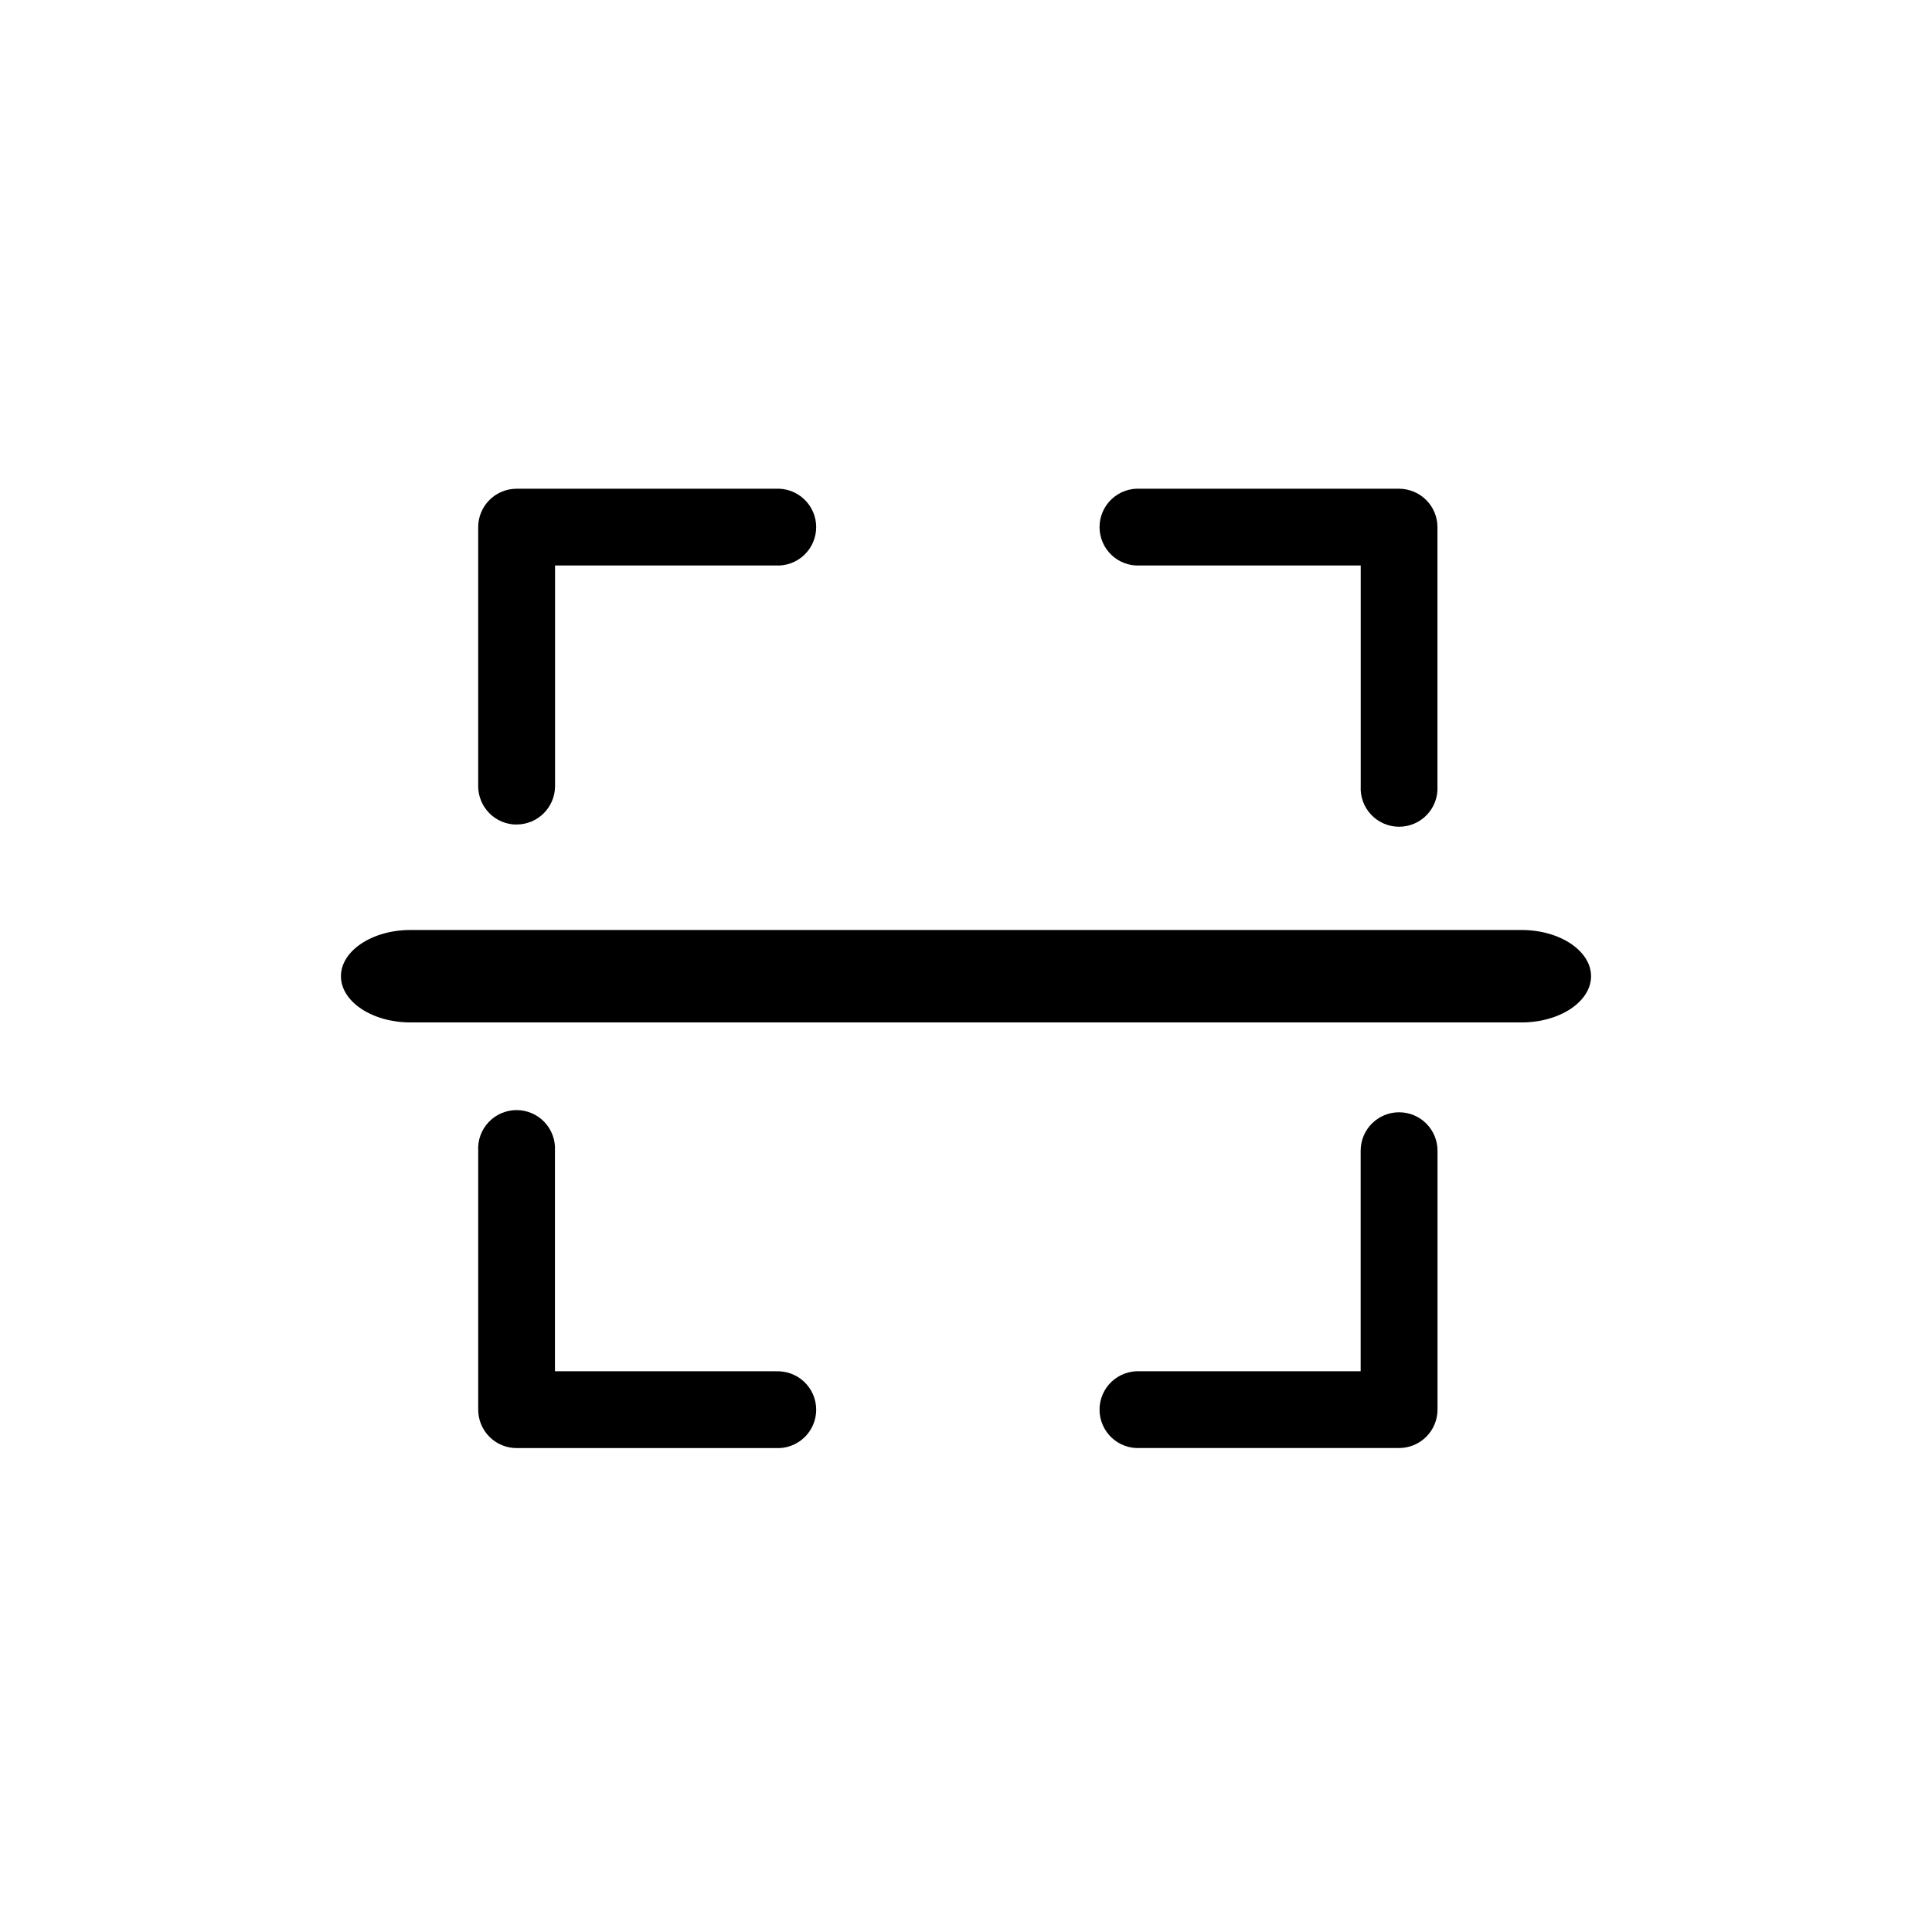 <svg width="170" height="170" viewBox="0 0 170 170" fill="none" xmlns="http://www.w3.org/2000/svg">
<path d="M68.245 120.66H48.831V101.252C48.857 100.793 48.789 100.333 48.631 99.9C48.473 99.468 48.228 99.073 47.912 98.738C47.596 98.403 47.215 98.137 46.792 97.955C46.37 97.773 45.914 97.679 45.454 97.679C44.994 97.679 44.538 97.773 44.116 97.955C43.693 98.137 43.312 98.403 42.996 98.738C42.68 99.073 42.435 99.468 42.278 99.9C42.12 100.333 42.052 100.793 42.078 101.252V124.037C42.078 124.934 42.434 125.794 43.068 126.429C43.702 127.063 44.563 127.419 45.459 127.419H68.245C68.704 127.445 69.164 127.377 69.596 127.219C70.029 127.061 70.424 126.817 70.759 126.501C71.093 126.185 71.36 125.804 71.542 125.381C71.724 124.958 71.818 124.503 71.818 124.043C71.818 123.582 71.724 123.127 71.542 122.704C71.36 122.282 71.093 121.901 70.759 121.585C70.424 121.268 70.029 121.024 69.596 120.866C69.164 120.708 68.704 120.64 68.245 120.666" fill="black"/>
<path d="M45.458 72.548C46.355 72.548 47.215 72.192 47.849 71.558C48.483 70.923 48.84 70.063 48.84 69.166V49.758H68.243C68.703 49.784 69.163 49.716 69.595 49.558C70.027 49.401 70.423 49.156 70.757 48.84C71.092 48.524 71.358 48.143 71.54 47.72C71.723 47.297 71.817 46.842 71.817 46.382C71.817 45.922 71.723 45.466 71.54 45.044C71.358 44.621 71.092 44.24 70.757 43.924C70.423 43.608 70.027 43.363 69.595 43.205C69.163 43.047 68.703 42.979 68.243 43.005H45.458C44.561 43.005 43.701 43.362 43.067 43.996C42.432 44.63 42.076 45.49 42.076 46.387V69.172C42.076 69.616 42.164 70.056 42.334 70.466C42.504 70.877 42.753 71.25 43.067 71.564C43.381 71.878 43.754 72.127 44.164 72.297C44.574 72.467 45.014 72.554 45.458 72.554" fill="black"/>
<path d="M123.109 43.005H100.323C99.864 42.979 99.404 43.047 98.972 43.205C98.539 43.363 98.144 43.608 97.809 43.924C97.475 44.24 97.208 44.621 97.026 45.044C96.844 45.466 96.75 45.922 96.75 46.382C96.75 46.842 96.844 47.297 97.026 47.72C97.208 48.143 97.475 48.524 97.809 48.84C98.144 49.156 98.539 49.401 98.972 49.558C99.404 49.716 99.864 49.784 100.323 49.758H119.732V69.172C119.705 69.632 119.773 70.092 119.931 70.524C120.089 70.957 120.334 71.352 120.65 71.687C120.966 72.021 121.347 72.288 121.77 72.47C122.192 72.652 122.648 72.746 123.108 72.746C123.568 72.746 124.024 72.652 124.446 72.47C124.869 72.288 125.25 72.021 125.566 71.687C125.882 71.352 126.127 70.957 126.285 70.524C126.442 70.092 126.51 69.632 126.484 69.172V46.387C126.484 45.49 126.128 44.63 125.494 43.996C124.86 43.362 123.999 43.005 123.103 43.005" fill="black"/>
<path d="M123.109 97.871C122.212 97.871 121.351 98.227 120.717 98.862C120.083 99.496 119.727 100.356 119.727 101.253V120.661H100.323C99.864 120.635 99.404 120.703 98.972 120.861C98.539 121.019 98.144 121.263 97.809 121.579C97.475 121.895 97.208 122.276 97.026 122.699C96.844 123.122 96.75 123.577 96.75 124.037C96.75 124.498 96.844 124.953 97.026 125.376C97.208 125.798 97.475 126.179 97.809 126.496C98.144 126.812 98.539 127.056 98.972 127.214C99.404 127.372 99.864 127.44 100.323 127.414H123.109C124.005 127.414 124.866 127.057 125.5 126.423C126.134 125.789 126.49 124.929 126.49 124.032V101.253C126.49 100.356 126.134 99.496 125.5 98.862C124.866 98.227 124.005 97.871 123.109 97.871" fill="black"/>
<path d="M30 85.899C30 88.135 32.75 89.965 36.111 89.965H133.889C137.25 89.965 140 88.135 140 85.899C140 83.662 137.252 81.832 133.889 81.832H36.111C32.75 81.832 30 83.662 30 85.899Z" fill="black"/>
</svg>
